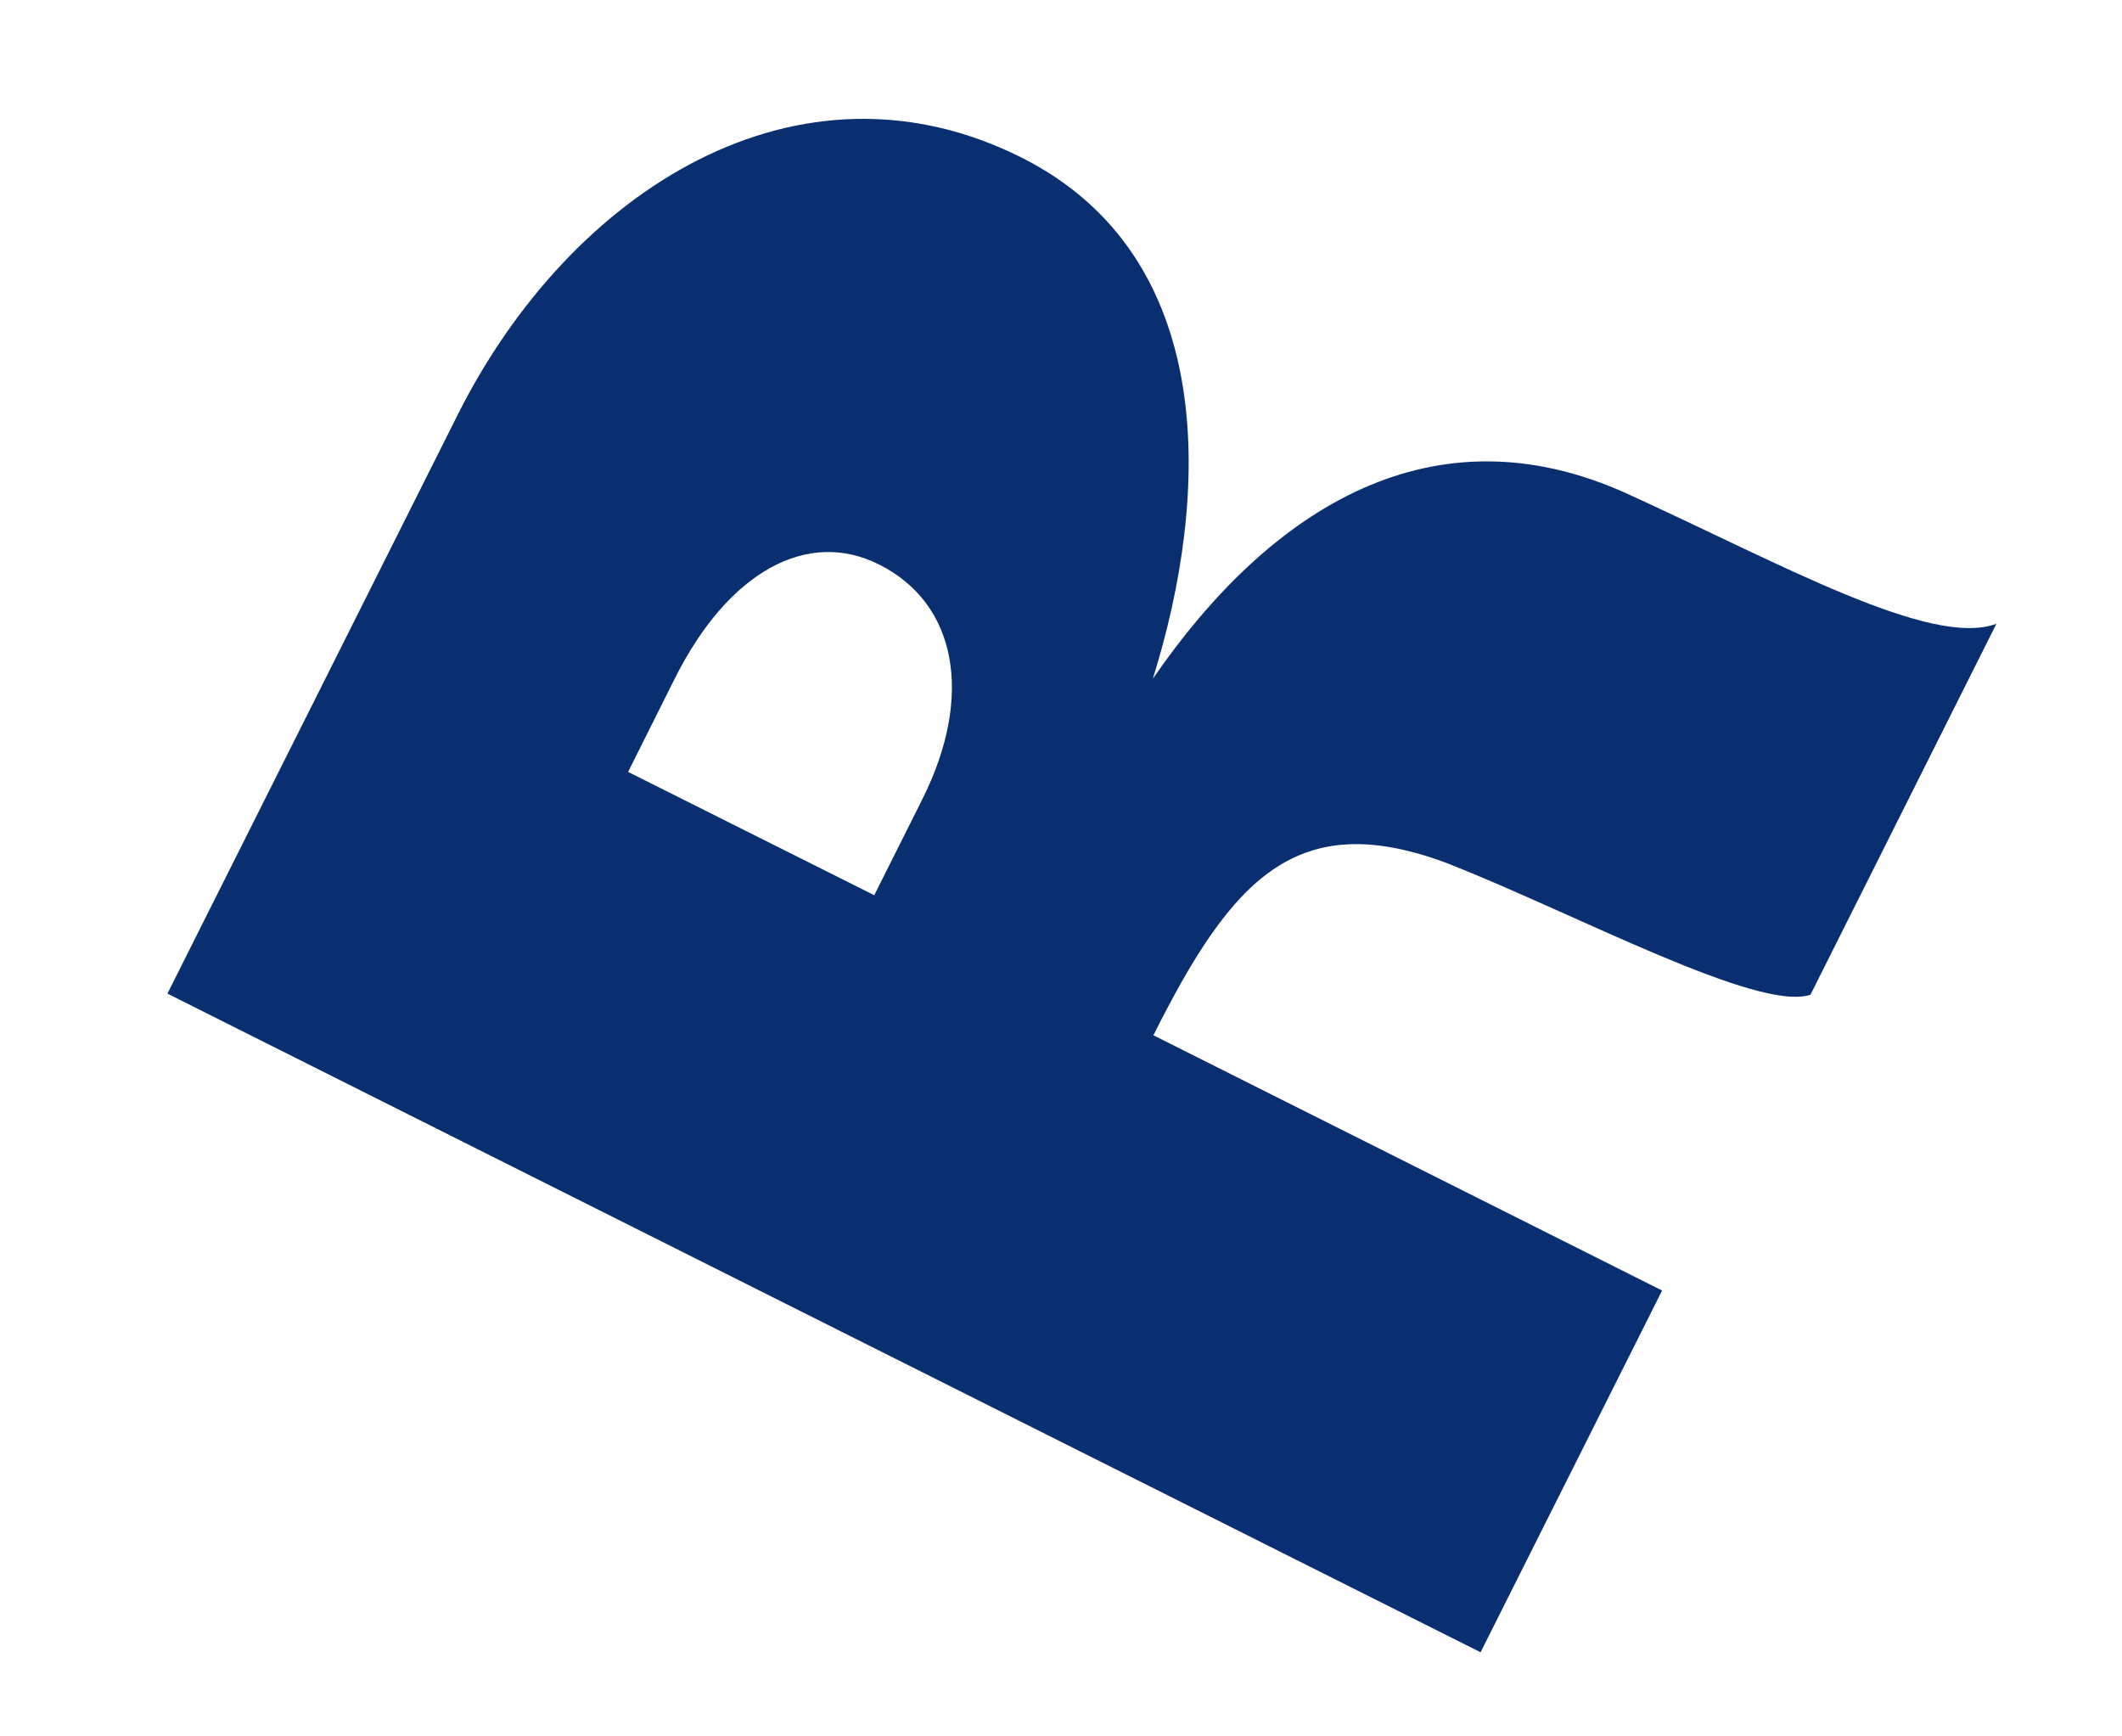 <?xml version="1.0" encoding="UTF-8" standalone="no"?><svg width='11' height='9' viewBox='0 0 11 9' fill='none' xmlns='http://www.w3.org/2000/svg'>
<path d='M7.675 8.564L0.868 5.15L2.372 2.151C2.959 0.98 4.142 0.239 5.294 0.816C6.322 1.332 6.273 2.57 5.976 3.518C6.592 2.623 7.435 2.105 8.435 2.559C9.221 2.917 10.011 3.361 10.349 3.233L9.385 5.156C9.113 5.246 8.175 4.74 7.509 4.477C6.728 4.181 6.389 4.547 5.979 5.366L8.616 6.689L7.675 8.564ZM4.532 4.64L4.78 4.145C5.052 3.603 4.957 3.126 4.557 2.926C4.186 2.739 3.776 2.963 3.499 3.515L3.256 4.001L4.532 4.64Z' fill='#092F70'/>
</svg>

